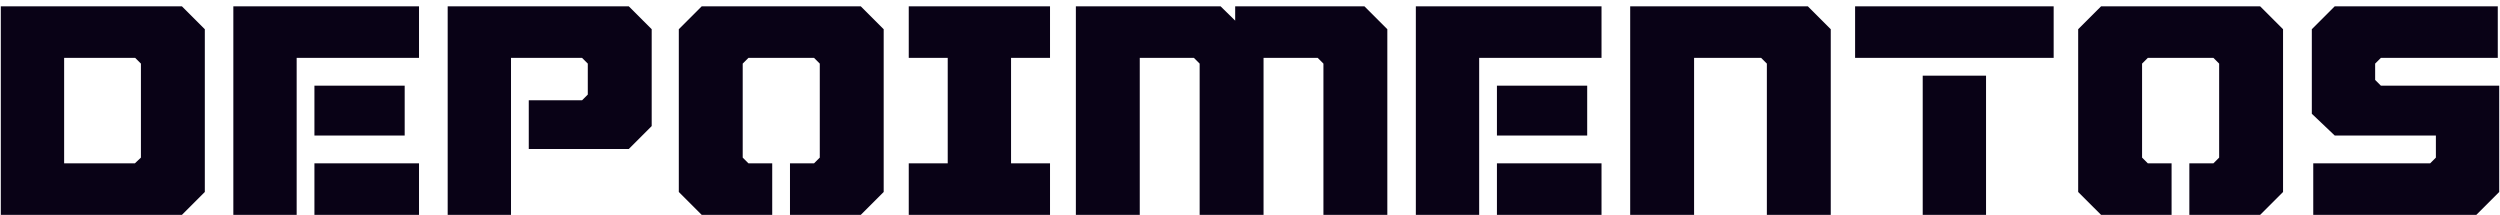 <svg width="349" height="30" viewBox="0 0 349 30" fill="none" xmlns="http://www.w3.org/2000/svg">
<path d="M8.953 8.08V22.8H18.833L19.673 22V8.88L18.873 8.08H8.953ZM0.113 30V0.88H25.393L28.593 4.08V26.8L25.393 30H0.113ZM41.414 30H32.574V0.88H58.494V8.08H41.414V30ZM43.894 30V22.8H58.494V30H43.894ZM43.894 18.92V11.96H56.494V18.92H43.894ZM73.816 20.8V14H81.256L82.056 13.2V8.88L81.256 8.08H71.336V30H62.496V0.88H87.776L90.976 4.08V17.6L87.776 20.8H73.816ZM110.282 30V22.8H113.642L114.442 22V8.88L113.642 8.08H104.482L103.682 8.88V22L104.482 22.8H107.802V30H97.962L94.762 26.8V4.08L97.962 0.88H120.162L123.362 4.08V26.8L120.162 30H110.282ZM126.862 0.88H146.582V8.08H141.142V22.8H146.582V30H126.862V22.8H132.302V8.08H126.862V0.88ZM159.111 30H150.191V0.88H170.391L172.431 2.88V0.88H190.471L193.671 4.08V30H184.751V8.88L183.951 8.08H176.391V30H167.471V8.88L166.671 8.08H159.111V30ZM206.492 30H197.652V0.88H223.572V8.08H206.492V30ZM208.972 30V22.8H223.572V30H208.972ZM208.972 18.92V11.96H221.572V18.92H208.972ZM236.494 30H227.574V0.88H252.374L255.574 4.08V30H246.654V8.88L245.854 8.08H236.494V30ZM268.411 10.56H277.251V30H268.411V10.56ZM286.691 8.08H258.971V0.88H286.691V8.08ZM305.633 30V22.8H308.993L309.793 22V8.88L308.993 8.08H299.833L299.033 8.88V22L299.833 22.8H303.153V30H293.313L290.113 26.8V4.08L293.313 0.88H315.513L318.713 4.08V26.8L315.513 30H305.633ZM339.25 22.8L340.05 22V18.92H325.93L322.73 15.88V4.08L325.93 0.88H348.69V8.08H332.37L331.57 8.88V11.16L332.37 11.96H348.89V26.8L345.69 30H322.93V22.8H339.25Z" fill="#090216"/>
</svg>
